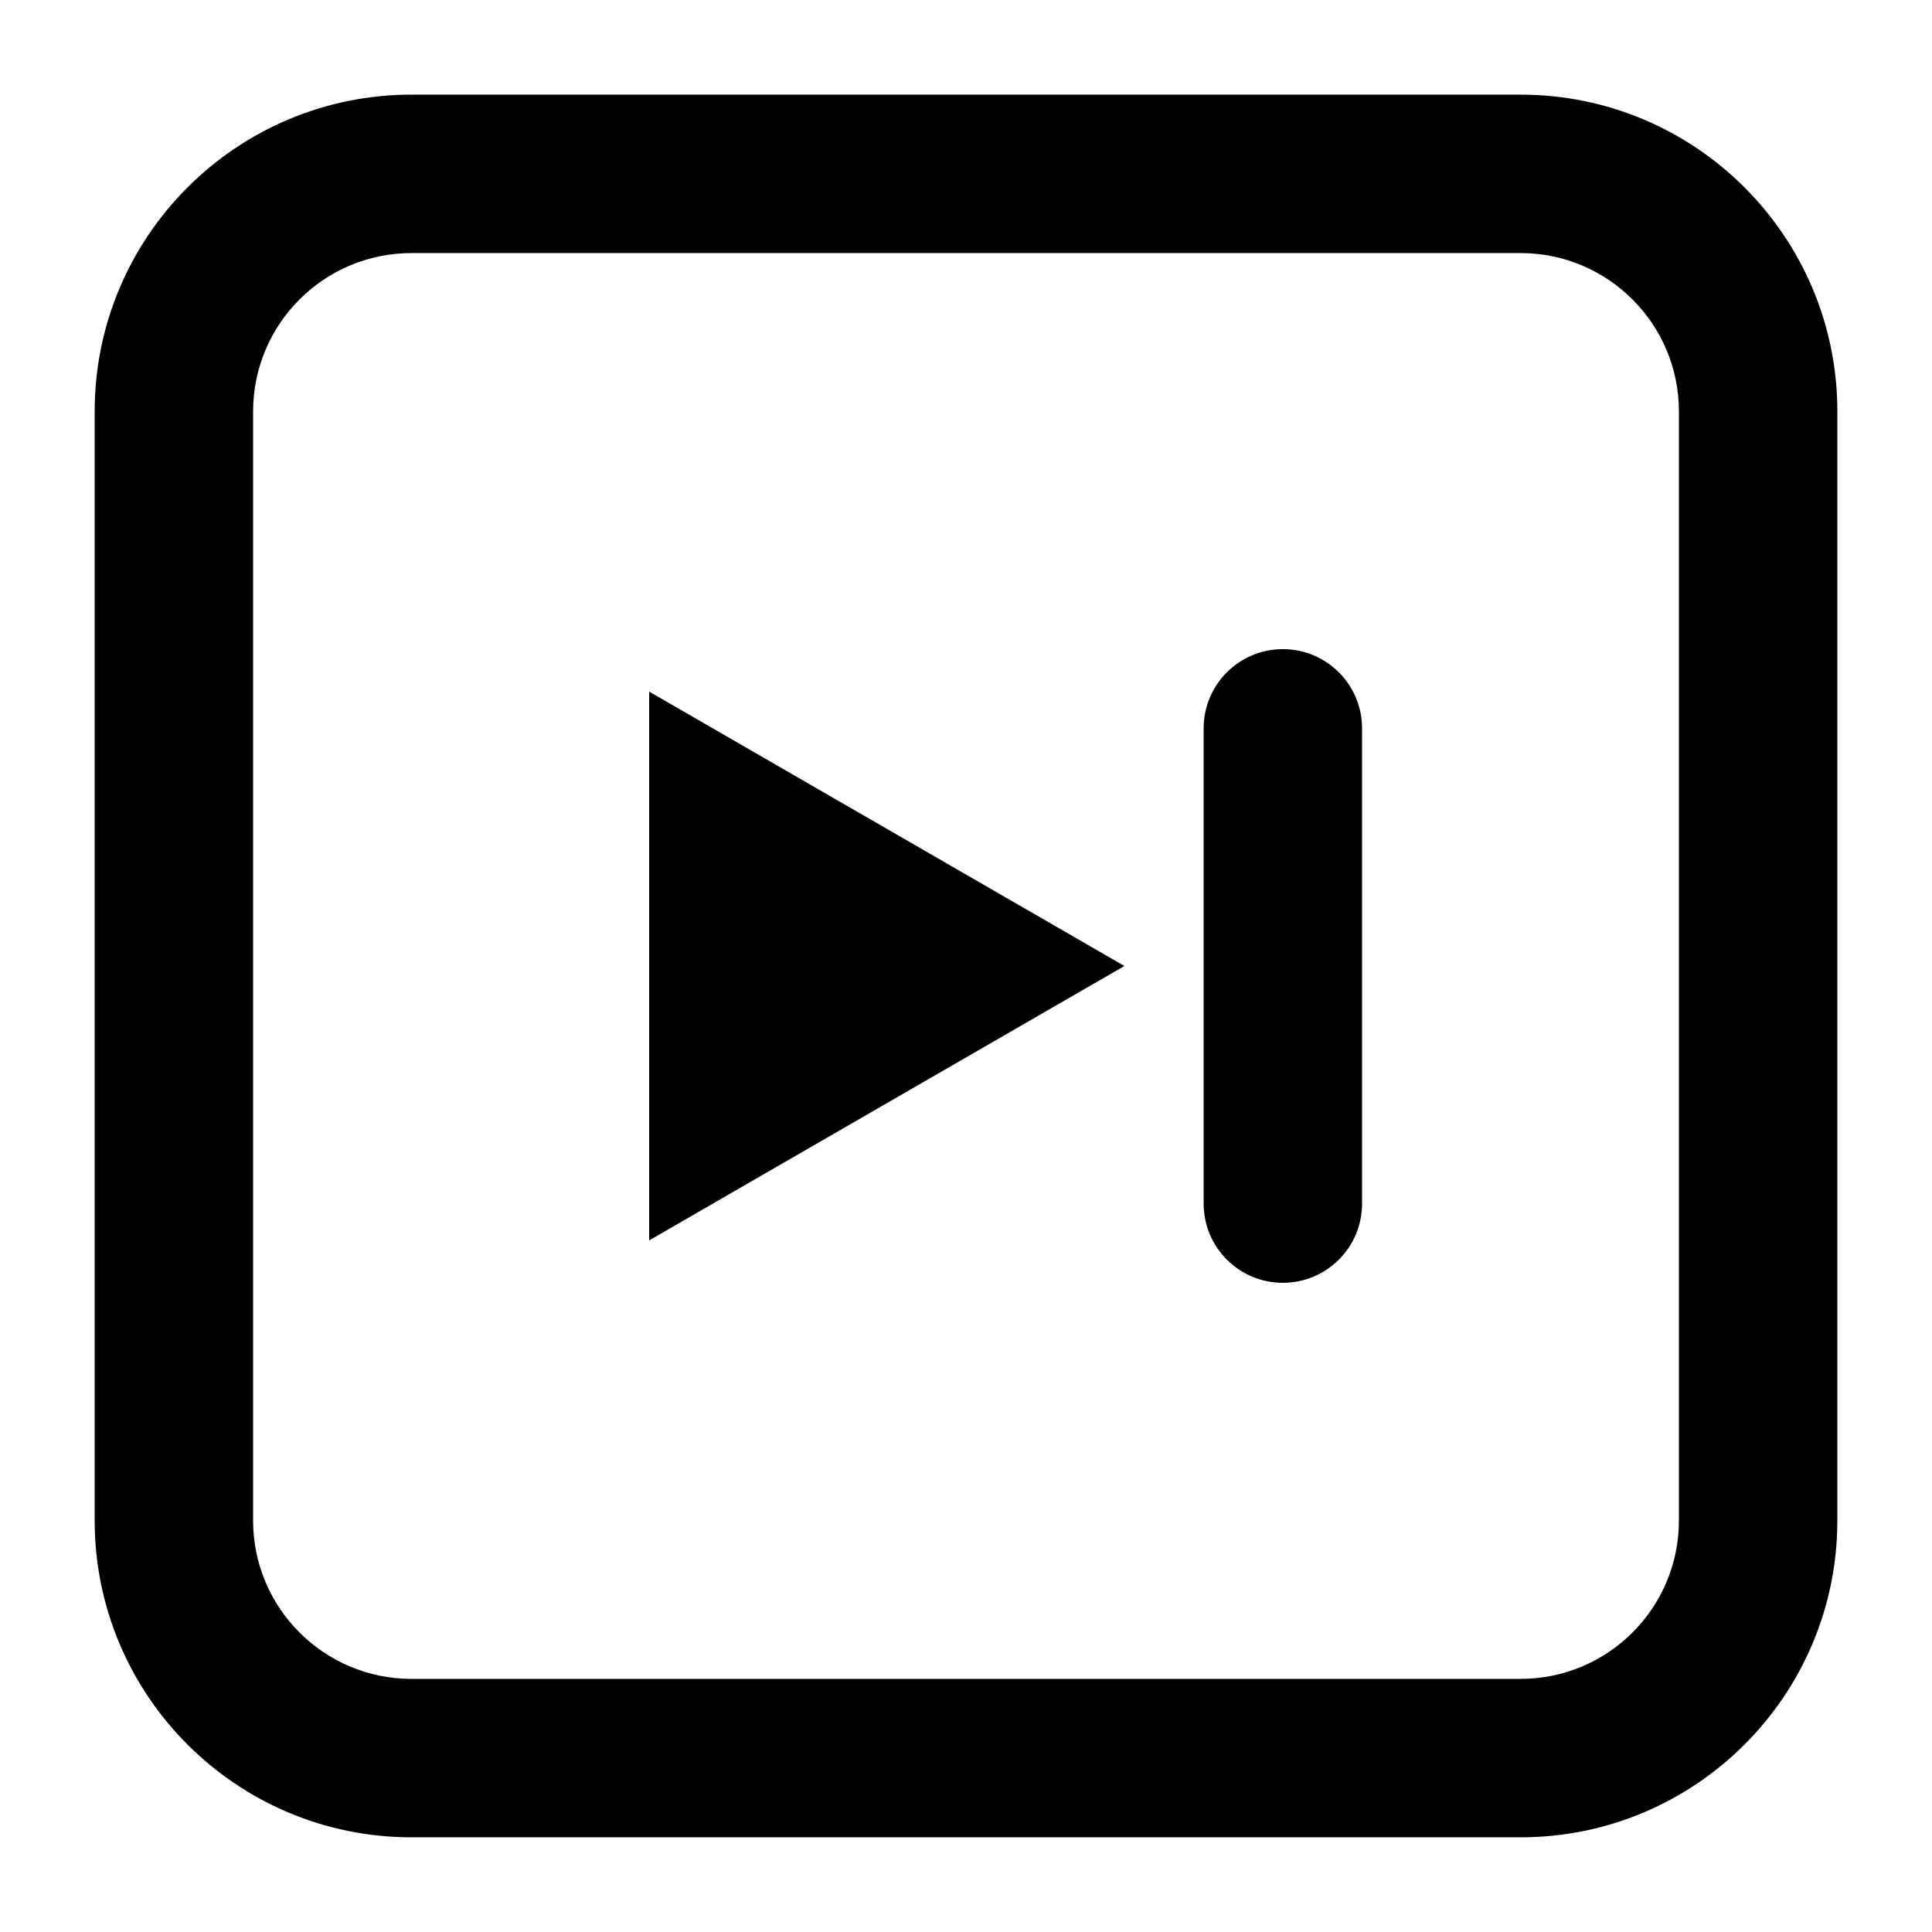 <?xml version="1.0" encoding="UTF-8"?>
<!-- The Best Svg Icon site in the world: iconSvg.co, Visit us! https://iconsvg.co -->
<svg fill="#000000" width="800px" height="800px" version="1.1" viewBox="144 144 512 512" xmlns="http://www.w3.org/2000/svg">
 <g>
  <path d="m462.98 337.02c0-11.594 9.395-20.992 20.988-20.992 11.598 0 20.992 9.398 20.992 20.992v125.95c0 11.594-9.395 20.988-20.992 20.988-11.594 0-20.988-9.395-20.988-20.988z"/>
  <path d="m441.98 400-125.95 72.719v-145.44z"/>
  <path d="m169.09 253.05c0-46.375 37.594-83.969 83.969-83.969h293.89c46.375 0 83.969 37.594 83.969 83.969v293.89c0 46.375-37.594 83.969-83.969 83.969h-293.89c-46.375 0-83.969-37.594-83.969-83.969zm83.969-41.984h293.89c23.188 0 41.984 18.797 41.984 41.984v293.89c0 23.188-18.797 41.984-41.984 41.984h-293.89c-23.188 0-41.984-18.797-41.984-41.984v-293.89c0-23.188 18.797-41.984 41.984-41.984z" fill-rule="evenodd"/>
 </g>
</svg>